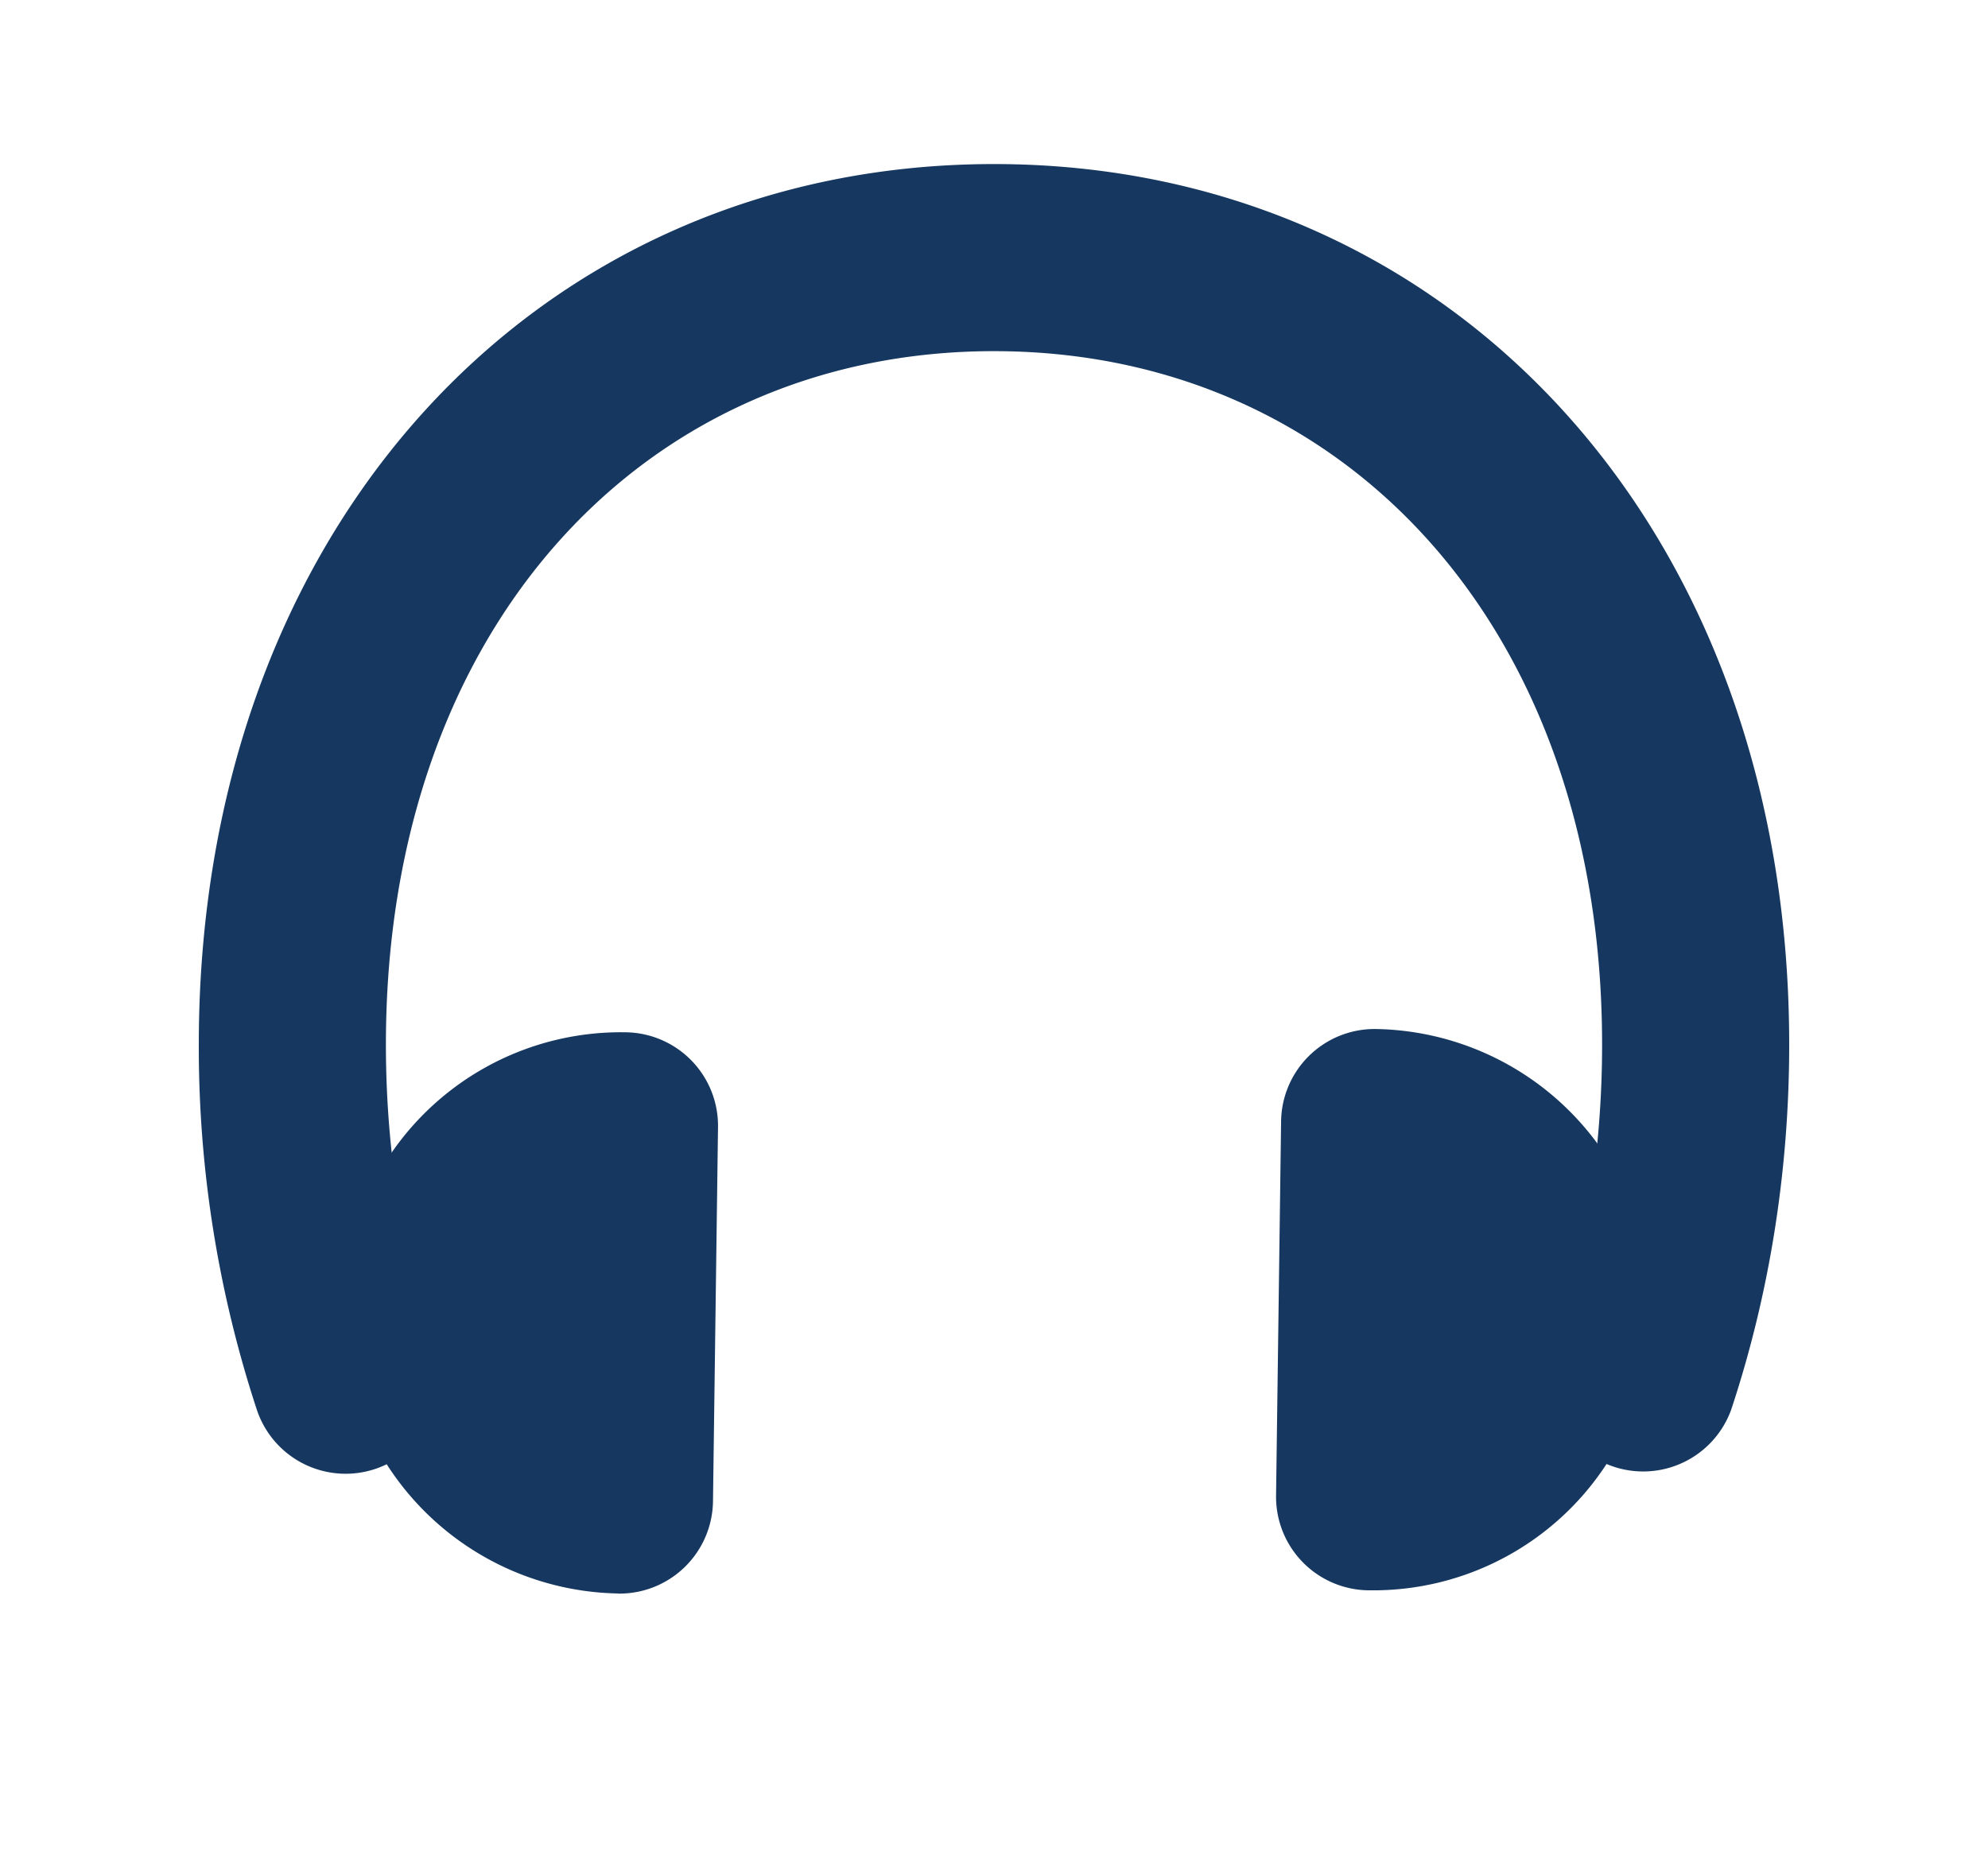 <svg fill="#163860" class="fh-kw__svg" xmlns="http://www.w3.org/2000/svg" width="17" height="16" viewBox="0 0 17 16">
    <path d="M14.804 12.055a.8.8 0 0 1-1.518-.504c.272-.82.414-1.706.414-2.618 0-3.565-2.204-5.93-5.2-5.93-2.995 0-5.2 2.365-5.2 5.93 0 .912.143 1.798.415 2.618a.8.8 0 0 1-1.519.504A9.92 9.92 0 0 1 1.7 8.933c0-4.424 2.895-7.53 6.8-7.53s6.8 3.106 6.8 7.53c0 1.083-.17 2.139-.496 3.122Z"></path>
    <path d="M5.282 13.627a2.4 2.4 0 0 1-2.354-2.432v-.017a2.382 2.382 0 0 1 2.428-2.35.8.8 0 0 1 .784.81l-.043 3.2a.8.8 0 0 1-.815.79ZM11.77 8.8a2.4 2.4 0 0 1 2.355 2.432v.018a2.382 2.382 0 0 1-2.415 2.35h-.013a.8.8 0 0 1-.785-.811l.043-3.2a.8.8 0 0 1 .816-.789Z"></path>
</svg>